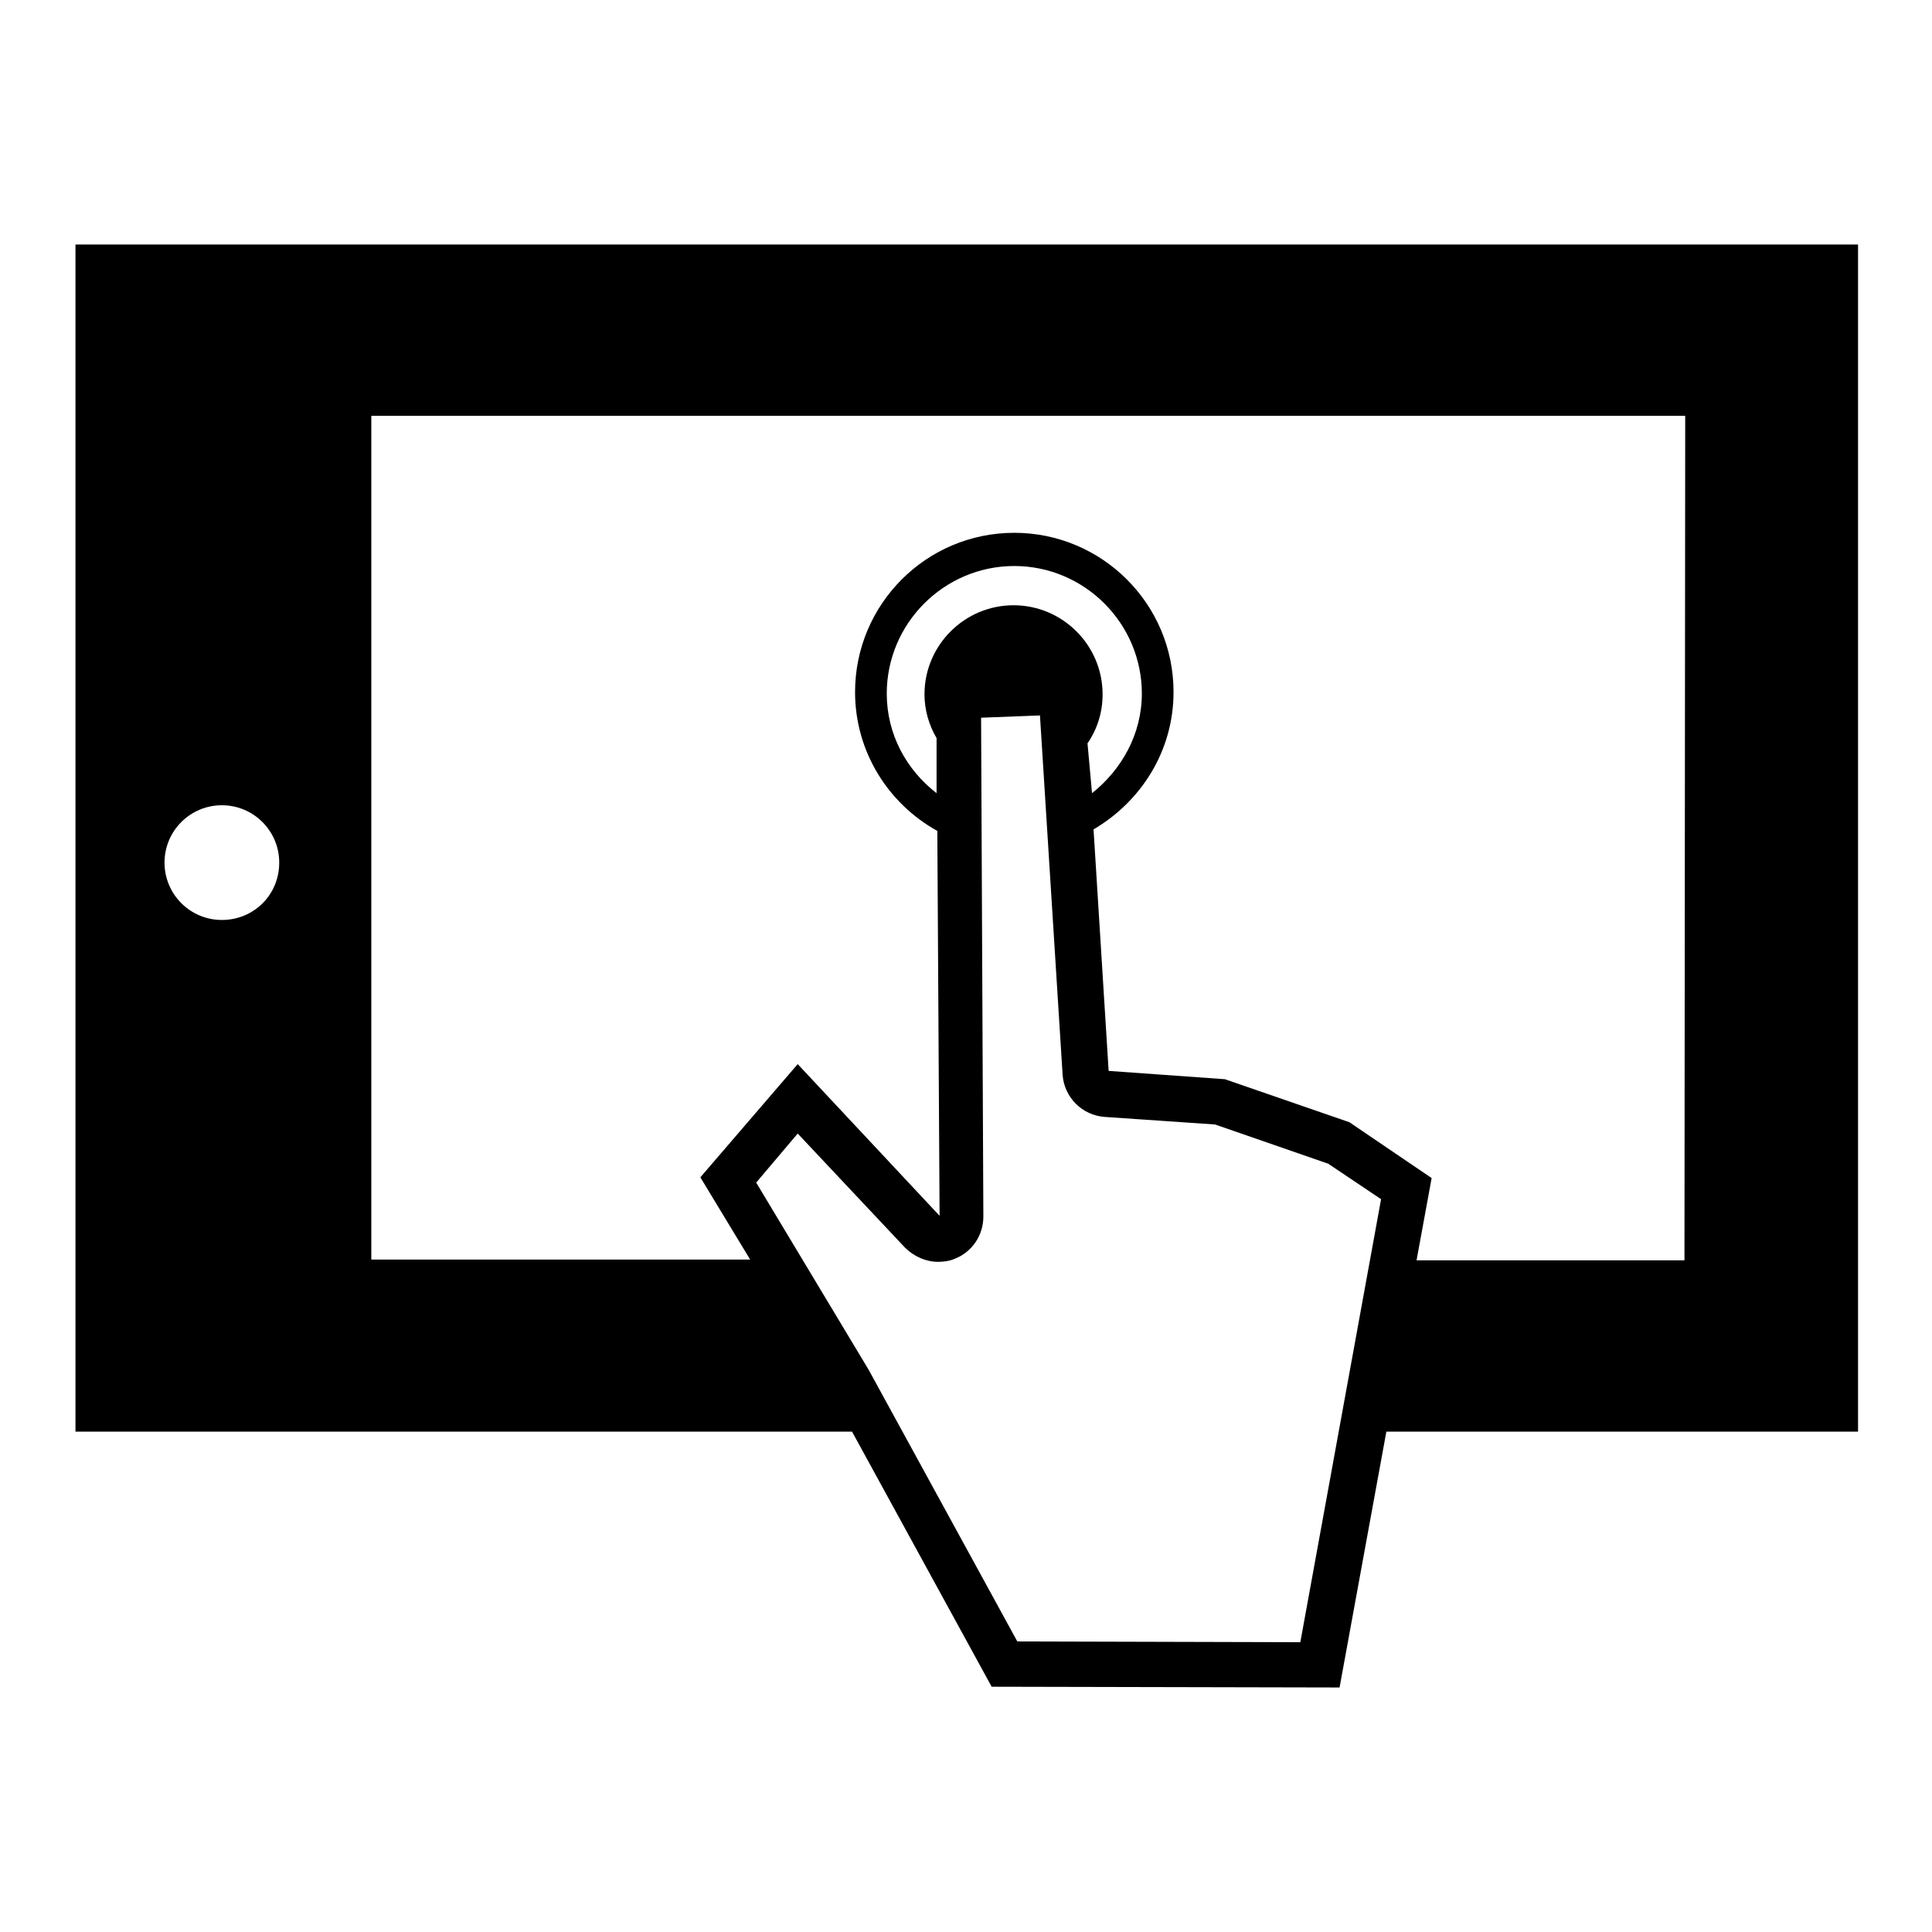 <?xml version="1.0" encoding="utf-8"?>
<!-- Svg Vector Icons : http://www.onlinewebfonts.com/icon -->
<!DOCTYPE svg PUBLIC "-//W3C//DTD SVG 1.1//EN" "http://www.w3.org/Graphics/SVG/1.1/DTD/svg11.dtd">
<svg version="1.1" xmlns="http://www.w3.org/2000/svg" xmlns:xlink="http://www.w3.org/1999/xlink" x="0px" y="0px" viewBox="0 0 256 256" enable-background="new 0 0 256 256" xml:space="preserve">
<g><g><g><g id="Layer_31_26_"><path fill="#000000" d="M10,32.4v157.3h53h27.6h7.3h8.1h6.9l18.5,33.8l46.1,0.1l6.2-33.9h6.1h8.2h17h4.2h27V32.4H10z M29.4,121.9c-4.2,0-7.6-3.4-7.6-7.6s3.4-7.6,7.6-7.6c4.2,0,7.6,3.4,7.6,7.6C37,118.6,33.6,121.9,29.4,121.9z M172.3,217.6l-37.5-0.1l-19.7-36l-14.9-24.8l5.5-6.5l14.2,15.1c1.2,1.2,2.8,1.9,4.4,1.9c0.7,0,1.5-0.1,2.2-0.4c2.3-0.9,3.8-3.1,3.8-5.6L130,95.1l7.8-0.3l3,47.6c0.2,3,2.6,5.4,5.6,5.6l14.6,1l15,5.2l7,4.7L172.3,217.6z M144.1,98.5c1.3-1.9,2-4.1,2-6.5c0-6.5-5.3-11.8-11.8-11.8c-6.5,0-11.8,5.3-11.8,11.8c0,2.1,0.6,4.1,1.6,5.8l0,7.3c-4-3.1-6.6-7.8-6.6-13.2c0-9.3,7.6-16.9,16.9-16.9c9.3,0,16.9,7.6,16.9,16.9c0,5.4-2.7,10.1-6.6,13.2L144.1,98.5z M223.2,167H219l0,0h-21.1h-4.1h-6.1l2-10.9l-10.9-7.4l-16.5-5.7l-15.4-1.1l-2-32c6.3-3.7,10.6-10.4,10.6-18.2c0-11.7-9.5-21.1-21.1-21.1c-11.7,0-21.1,9.5-21.1,21.1c0,7.9,4.4,14.8,10.9,18.4l0.3,51l-18.8-20.1L92.8,156l6.6,10.9h-7h-4.5H75.2H63H49.2V55.1h174.1L223.2,167L223.2,167z"/></g></g><g></g><g></g><g></g><g></g><g></g><g></g><g></g><g></g><g></g><g></g><g></g><g></g><g></g><g></g><g></g></g></g>
</svg>
